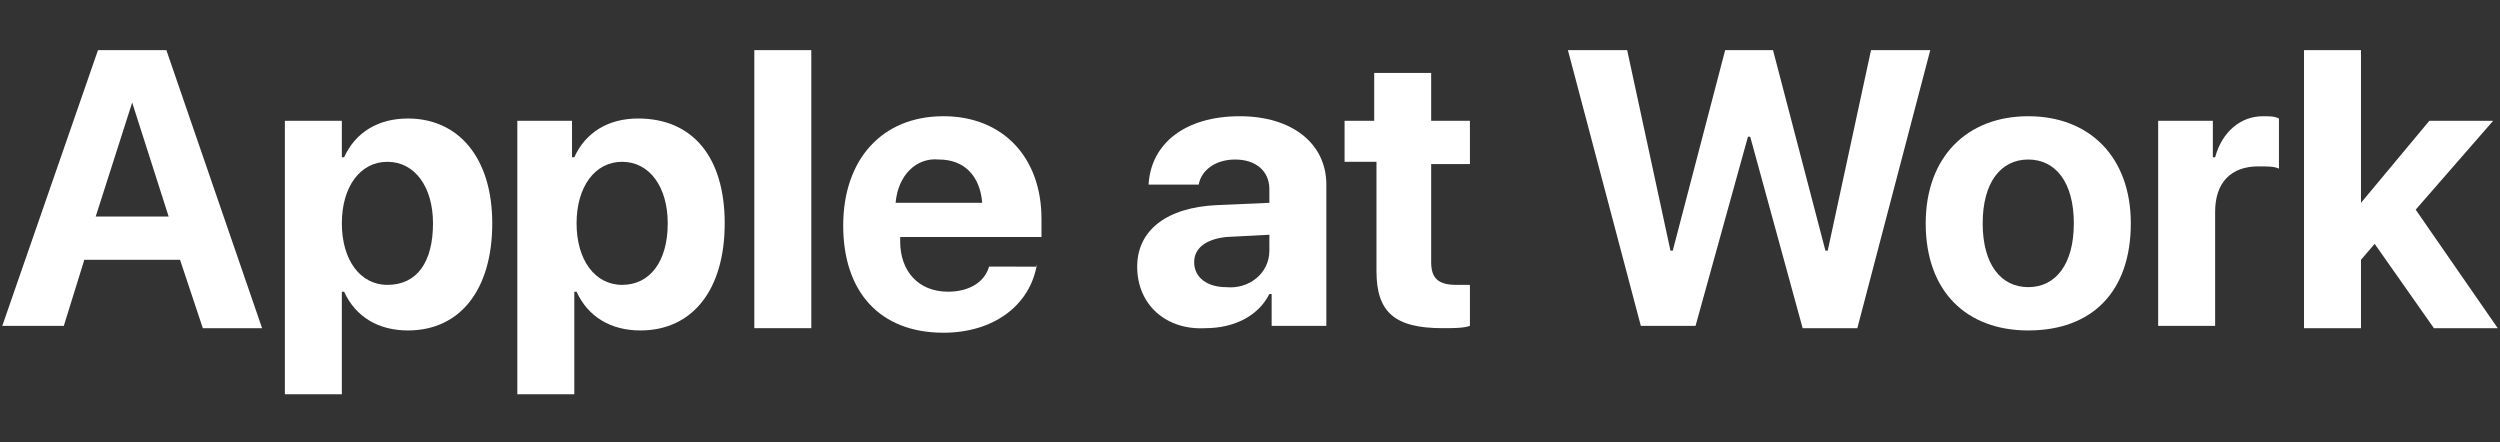 <?xml version="1.0" encoding="utf-8"?>
<!-- Generator: Adobe Illustrator 27.0.0, SVG Export Plug-In . SVG Version: 6.00 Build 0)  -->
<svg version="1.1" id="Layer_1" xmlns="http://www.w3.org/2000/svg" xmlns:xlink="http://www.w3.org/1999/xlink" x="0px" y="0px"
	 viewBox="0 0 109.7 19.4" style="enable-background:new 0 0 109.7 19.4;" xml:space="preserve">
<rect x="0" y="0" width="109.7" height="19.4" fill="#333333" stroke="none"/>
<style type="text/css">
	.st0{fill:#FFFFFF;}
</style>
<g>
	<path class="st0" d="M7.9,11.4H3.7l-0.9,2.9H0.1L4.3,2.2h3l4.2,12.2H8.9L7.9,11.4z M4.2,9.5h3.2l-1.6-5H5.8L4.2,9.5z"/>
	<path class="st0" d="M21.6,9.8c0,2.9-1.4,4.7-3.7,4.7c-1.3,0-2.3-0.6-2.8-1.7H15v4.5h-2.5v-12H15v1.6h0.1c0.5-1.1,1.5-1.7,2.8-1.7
		C20.1,5.2,21.6,6.9,21.6,9.8z M19,9.8c0-1.6-0.8-2.7-2-2.7c-1.2,0-2,1.1-2,2.7c0,1.6,0.8,2.7,2,2.7C18.3,12.5,19,11.5,19,9.8z"/>
	<path class="st0" d="M31.8,9.8c0,2.9-1.4,4.7-3.7,4.7c-1.3,0-2.3-0.6-2.8-1.7h-0.1v4.5h-2.5v-12h2.4v1.6h0.1
		c0.5-1.1,1.5-1.7,2.8-1.7C30.4,5.2,31.8,6.9,31.8,9.8z M29.3,9.8c0-1.6-0.8-2.7-2-2.7c-1.2,0-2,1.1-2,2.7c0,1.6,0.8,2.7,2,2.7
		C28.5,12.5,29.3,11.5,29.3,9.8z"/>
	<path class="st0" d="M33.1,2.2h2.5v12.2h-2.5V2.2z"/>
	<path class="st0" d="M45.5,11.6c-0.3,1.8-1.9,3-4.1,3c-2.8,0-4.4-1.8-4.4-4.7c0-2.9,1.7-4.8,4.4-4.8c2.6,0,4.3,1.8,4.3,4.5v0.8
		h-6.2v0.2c0,1.3,0.8,2.2,2.1,2.2c0.9,0,1.6-0.4,1.8-1.1H45.5z M39.3,8.9h3.8c-0.1-1.2-0.8-1.9-1.9-1.9C40.2,6.9,39.4,7.7,39.3,8.9z
		"/>
	<path class="st0" d="M49.9,11.7c0-1.6,1.3-2.6,3.5-2.7l2.3-0.1V8.3c0-0.8-0.6-1.3-1.5-1.3c-0.9,0-1.5,0.5-1.6,1.1h-2.2
		c0.1-1.8,1.6-3,4-3c2.3,0,3.8,1.2,3.8,3v6.2h-2.4v-1.4h-0.1c-0.5,1-1.6,1.5-2.8,1.5C51.2,14.5,49.9,13.4,49.9,11.7z M55.7,11v-0.7
		l-1.9,0.1c-0.9,0.1-1.4,0.5-1.4,1.1c0,0.7,0.6,1.1,1.4,1.1C54.8,12.7,55.7,12,55.7,11z"/>
	<path class="st0" d="M62.8,3.2v2.1h1.7v1.9h-1.7v4.3c0,0.7,0.3,1,1.1,1c0.2,0,0.4,0,0.6,0v1.8c-0.3,0.1-0.7,0.1-1.2,0.1
		c-2.1,0-2.9-0.7-2.9-2.5V7.1H59V5.3h1.3V3.2H62.8z"/>
	<path class="st0" d="M74.4,14.3H72L68.8,2.2h2.6l1.9,8.8h0.1l2.3-8.8h2.1l2.3,8.8h0.1l1.9-8.8h2.6l-3.2,12.2h-2.4L76.8,6h-0.1
		L74.4,14.3z"/>
	<path class="st0" d="M84.5,9.8c0-2.9,1.8-4.7,4.5-4.7c2.7,0,4.5,1.8,4.5,4.7c0,3-1.7,4.7-4.5,4.7C86.3,14.5,84.5,12.8,84.5,9.8z
		 M91,9.8C91,8,90.2,7,89,7c-1.2,0-2,1-2,2.8c0,1.8,0.8,2.8,2,2.8C90.2,12.6,91,11.6,91,9.8z"/>
	<path class="st0" d="M94.7,5.3h2.4v1.6h0.1c0.3-1.1,1.1-1.8,2.1-1.8c0.3,0,0.5,0,0.7,0.1v2.2c-0.2-0.1-0.5-0.1-0.9-0.1
		c-1.2,0-1.9,0.7-1.9,2v5h-2.5V5.3z"/>
	<path class="st0" d="M106.6,5.3h2.8L106,9.2l3.6,5.2h-2.8l-2.6-3.7l-0.6,0.7v3h-2.5V2.2h2.5v6.7h0L106.6,5.3z"/>
</g>
</svg>
